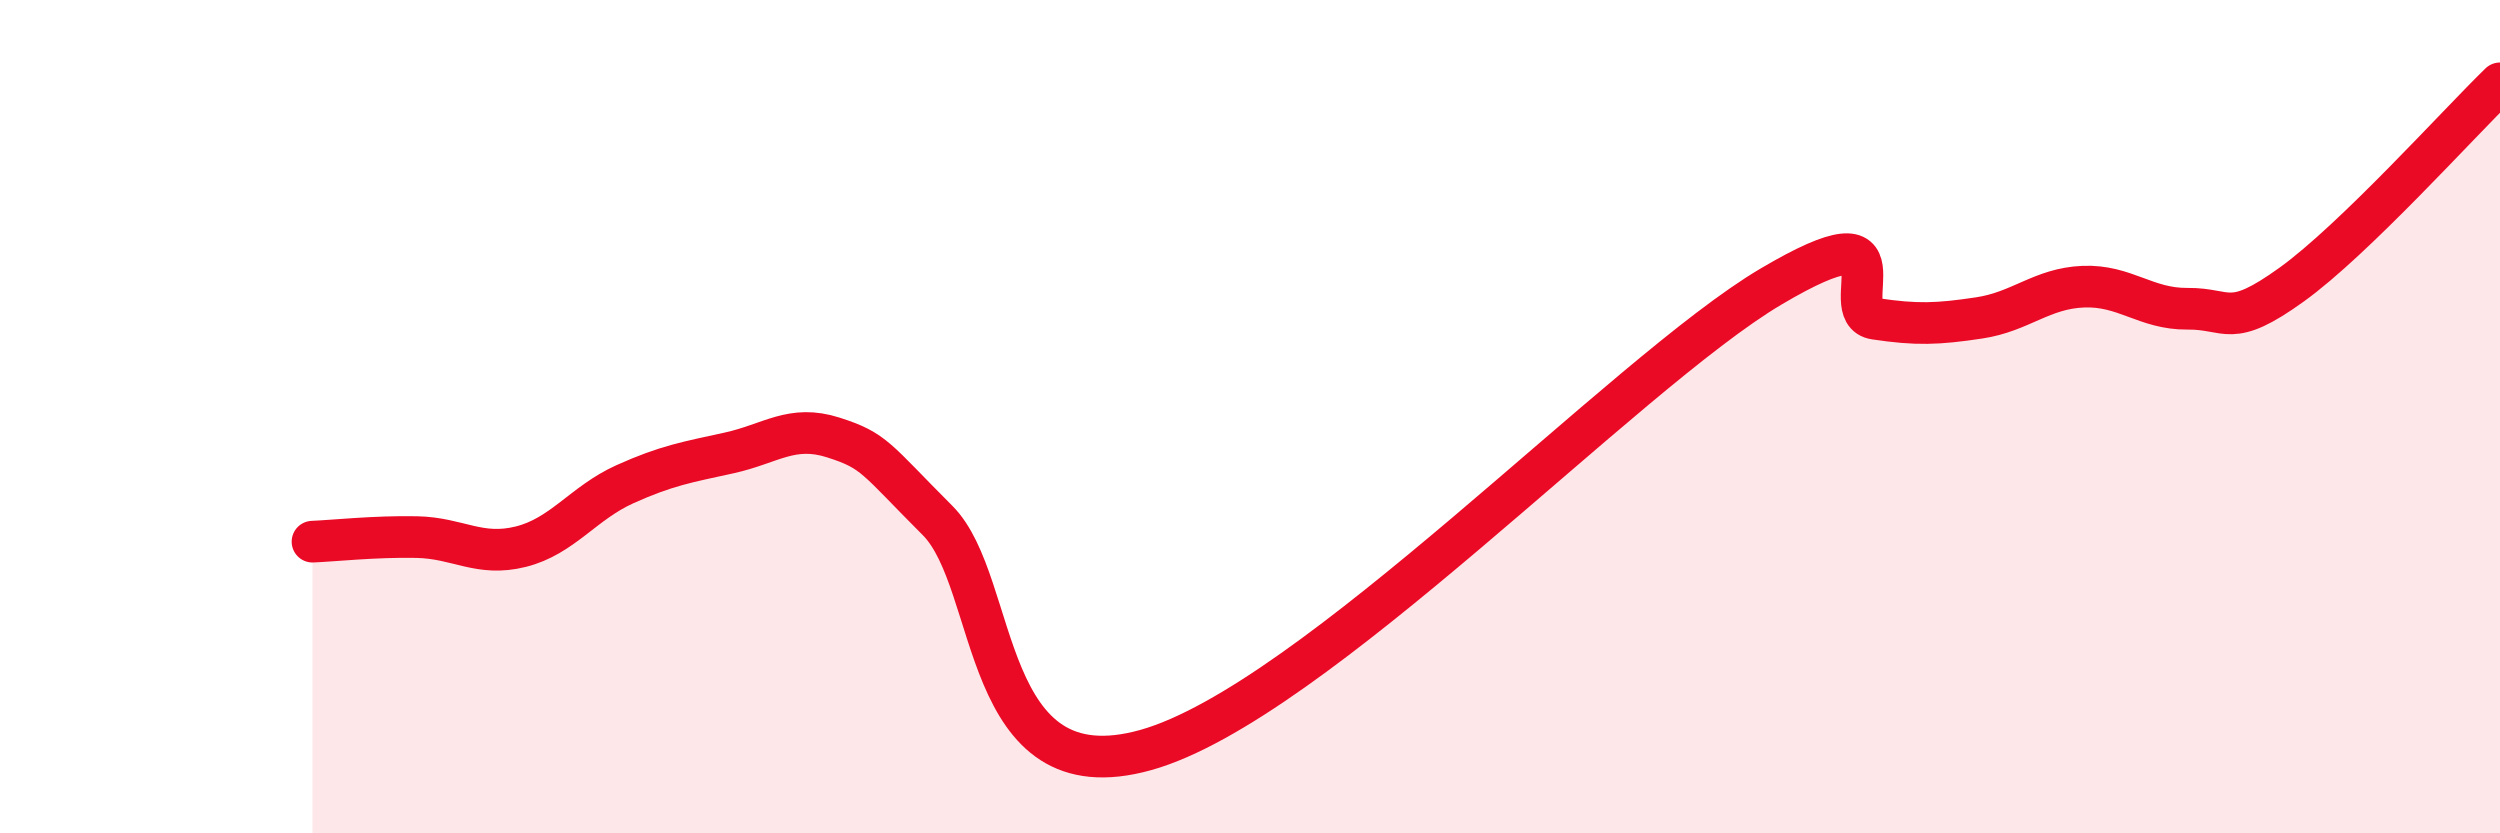 
    <svg width="60" height="20" viewBox="0 0 60 20" xmlns="http://www.w3.org/2000/svg">
      <path
        d="M 7.5,13 C 8,12.98 9,12.87 10,12.89 C 11,12.91 11.5,13.37 12.5,13.12 C 13.5,12.87 14,12.07 15,11.62 C 16,11.17 16.5,11.09 17.5,10.87 C 18.5,10.65 19,10.18 20,10.5 C 21,10.82 21,10.99 22.5,12.49 C 24,13.99 23.5,19.12 27.5,18 C 31.5,16.88 39,8.95 42.5,6.88 C 46,4.81 44,7.5 45,7.65 C 46,7.8 46.5,7.78 47.5,7.63 C 48.5,7.48 49,6.92 50,6.88 C 51,6.84 51.5,7.42 52.5,7.41 C 53.5,7.4 53.5,7.91 55,6.83 C 56.5,5.75 59,2.97 60,2L60 20L7.5 20Z"
        fill="#EB0A25"
        opacity="0.1"
        stroke-linecap="round"
        stroke-linejoin="round"
      />
      <path
        d="M 7.5,13 C 8,12.98 9,12.87 10,12.89 C 11,12.91 11.5,13.37 12.5,13.12 C 13.5,12.87 14,12.07 15,11.62 C 16,11.17 16.5,11.09 17.5,10.87 C 18.5,10.65 19,10.18 20,10.5 C 21,10.82 21,10.99 22.5,12.49 C 24,13.99 23.5,19.12 27.5,18 C 31.5,16.88 39,8.95 42.5,6.88 C 46,4.81 44,7.5 45,7.65 C 46,7.8 46.5,7.78 47.5,7.63 C 48.5,7.48 49,6.92 50,6.88 C 51,6.84 51.5,7.42 52.5,7.41 C 53.5,7.4 53.5,7.91 55,6.83 C 56.5,5.75 59,2.97 60,2"
        stroke="#EB0A25"
        stroke-width="1"
        fill="none"
        stroke-linecap="round"
        stroke-linejoin="round"
      />
    </svg>
  